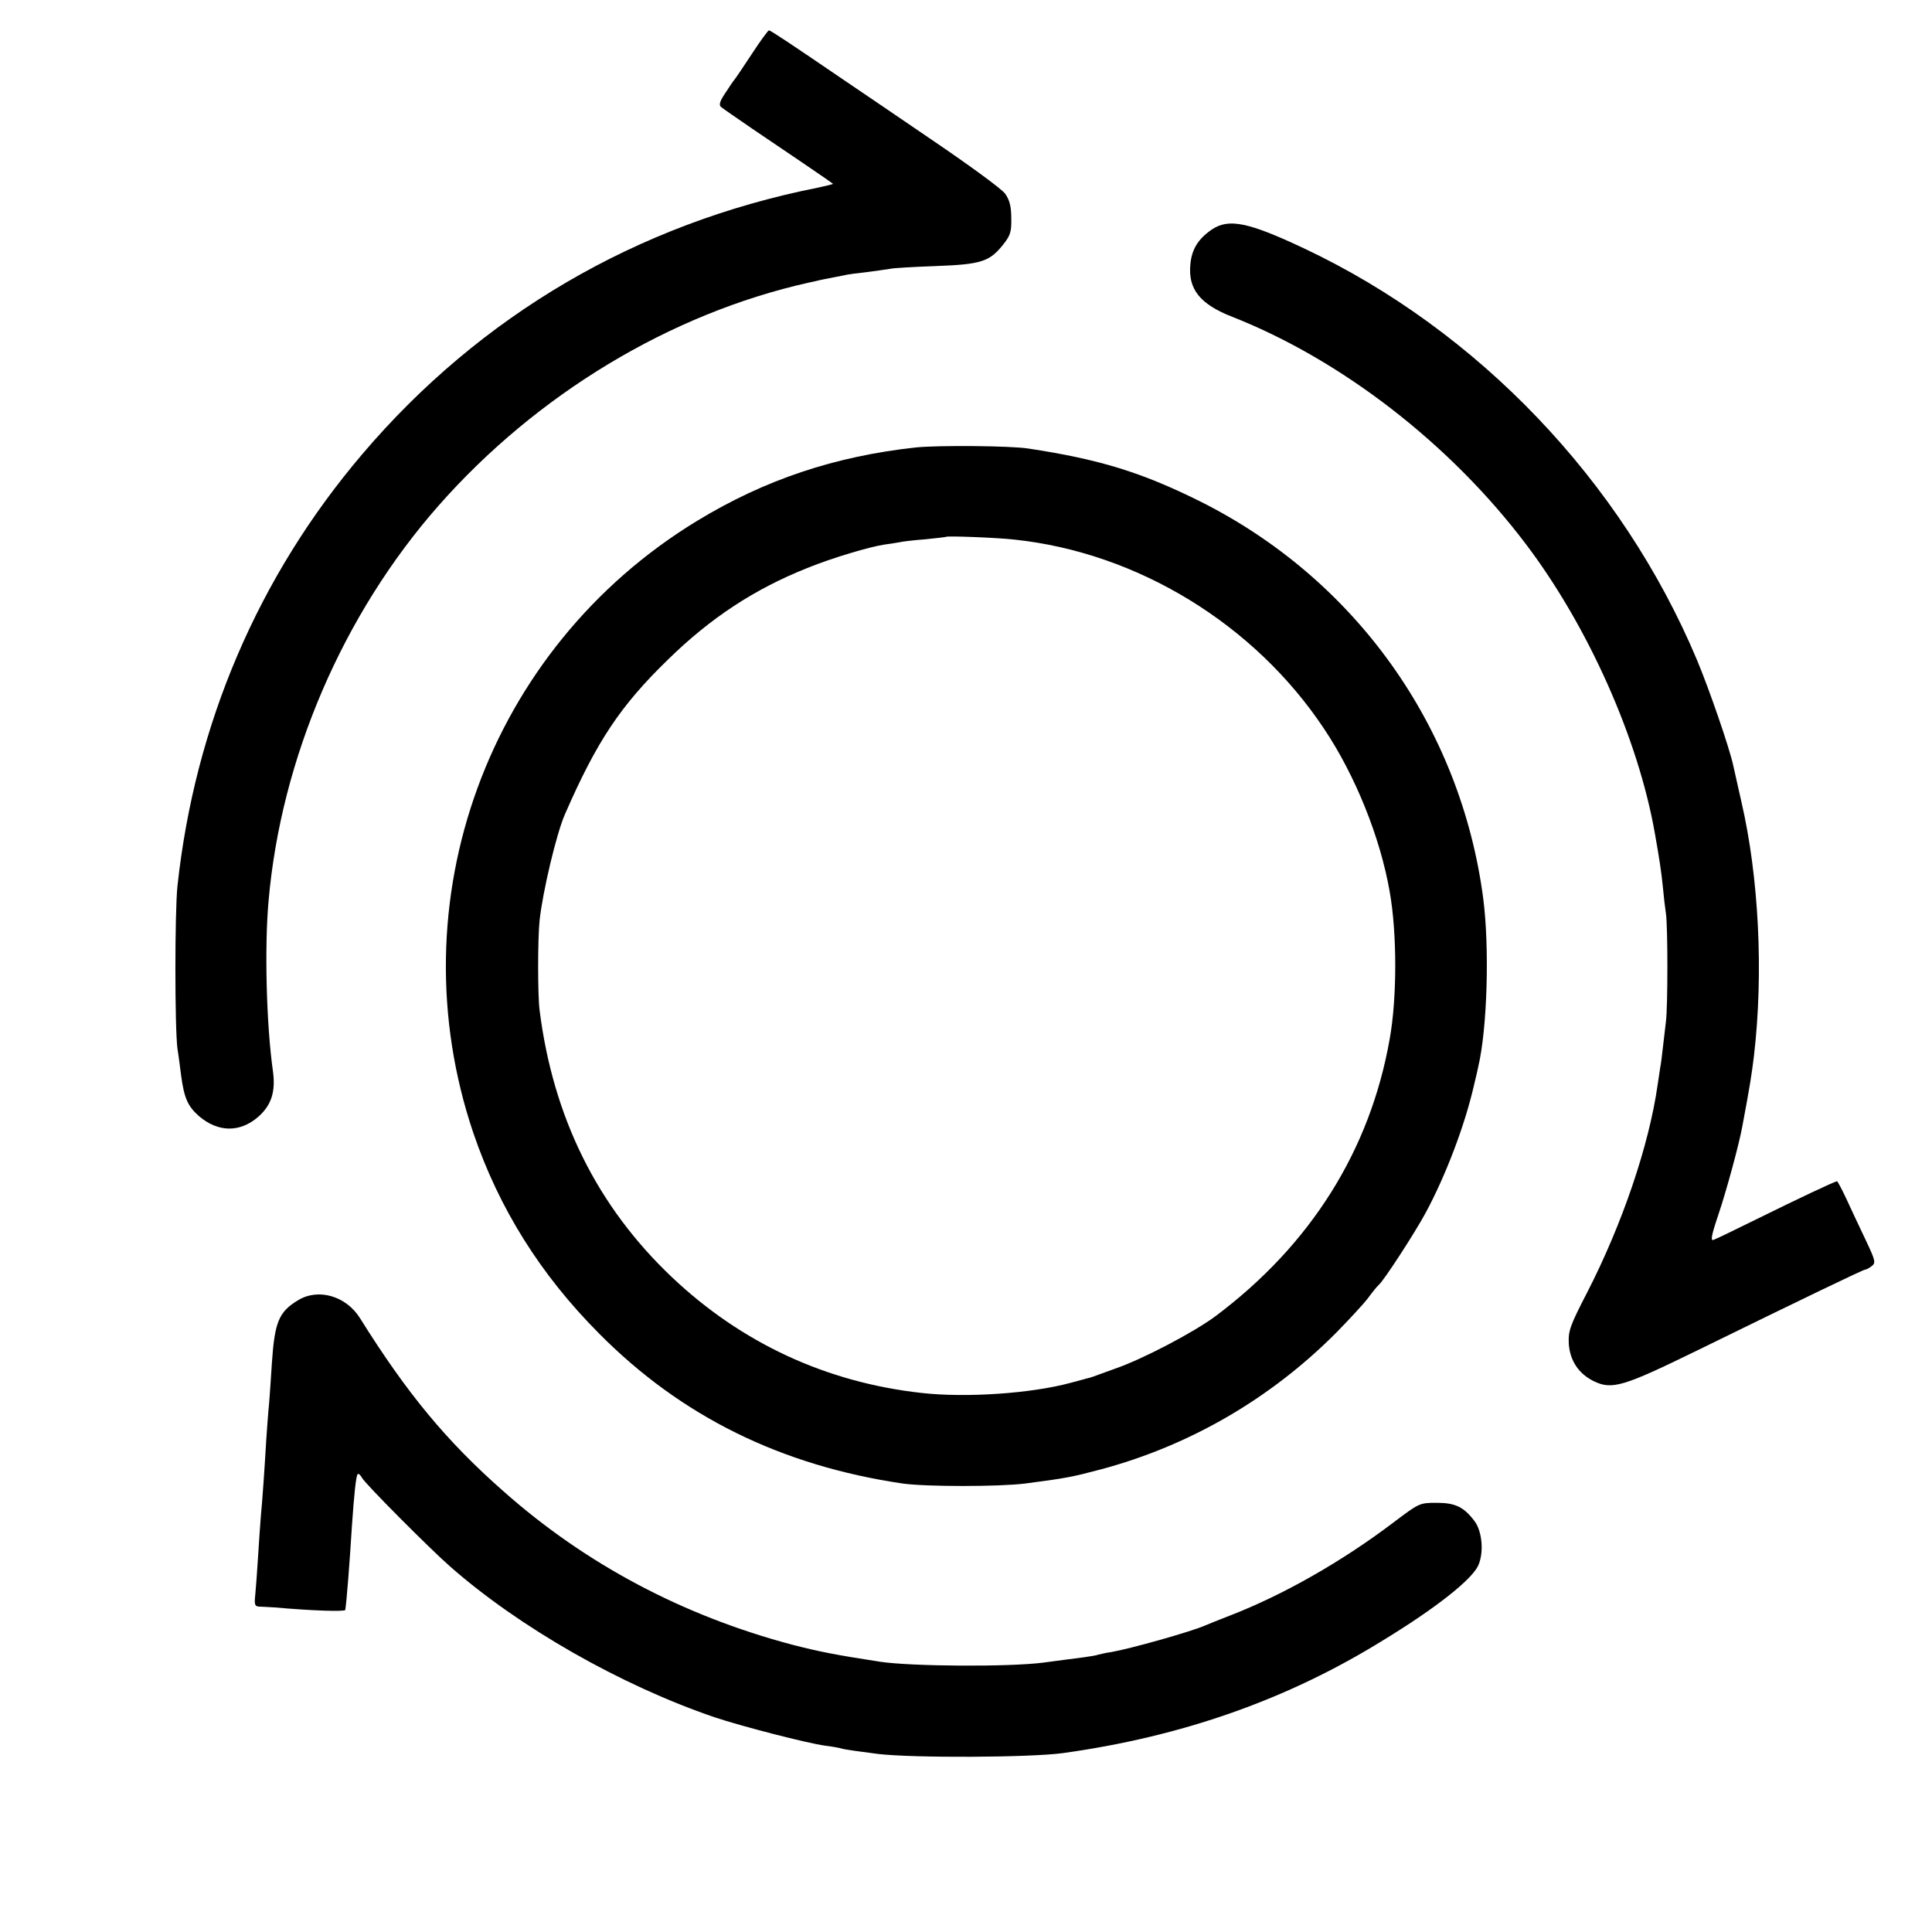 <?xml version="1.0" standalone="no"?>
<!DOCTYPE svg PUBLIC "-//W3C//DTD SVG 20010904//EN"
 "http://www.w3.org/TR/2001/REC-SVG-20010904/DTD/svg10.dtd">
<svg version="1.0" xmlns="http://www.w3.org/2000/svg"
 width="700pt" height="700pt" viewBox="0 0 700 700"
 preserveAspectRatio="xMidYMid meet">
<g transform="translate(0,700) scale(0.1,-0.1)"
fill="#000000" stroke="none">
<path d="M2723 6803 c-32 -49 -60 -90 -63 -93 -3 -3 -17 -24 -32 -47 -21 -31
-24 -44 -15 -51 7 -6 57 -40 112 -78 98 -66 287 -194 293 -200 2 -1 -23 -7
-55 -14 -655 -130 -1222 -462 -1650 -965 -378 -444 -607 -981 -670 -1565 -10
-93 -10 -515 0 -590 5 -30 10 -73 13 -95 11 -83 24 -113 65 -149 69 -59 148
-60 214 -3 48 42 64 91 54 165 -24 169 -31 450 -16 617 45 518 270 1040 616
1433 356 404 840 696 1341 808 19 4 37 8 40 9 3 1 25 5 50 10 25 5 47 9 50 10
3 1 34 5 70 9 36 5 74 10 85 12 11 3 85 7 165 10 165 6 195 16 244 77 27 34
31 47 30 96 0 43 -6 66 -22 89 -12 17 -127 101 -255 188 -127 87 -272 185
-322 219 -201 137 -273 185 -279 185 -3 0 -32 -39 -63 -87z"/>
<path d="M4390 6168 c-49 -34 -72 -71 -77 -125 -9 -90 34 -145 152 -191 396
-156 790 -461 1064 -824 225 -297 407 -705 467 -1048 16 -90 24 -142 29 -195
3 -33 8 -76 11 -95 7 -48 7 -337 0 -391 -3 -24 -8 -66 -11 -94 -3 -27 -7 -61
-10 -75 -2 -14 -6 -41 -9 -60 -31 -219 -128 -505 -256 -754 -62 -120 -68 -138
-66 -184 4 -62 36 -110 92 -137 65 -31 107 -18 369 110 392 192 606 295 613
295 4 0 15 6 24 13 15 12 13 20 -24 98 -22 46 -53 112 -69 147 -16 34 -31 62
-33 62 -8 0 -143 -64 -291 -137 -77 -38 -147 -72 -156 -75 -12 -5 -9 14 17 91
30 89 76 259 87 321 28 149 34 189 42 255 35 299 18 647 -46 922 -11 48 -24
106 -29 129 -13 62 -87 277 -132 384 -272 647 -792 1192 -1423 1490 -202 95
-273 110 -335 68z"/>
<path d="M3320 5379 c-295 -32 -549 -117 -794 -266 -758 -461 -1094 -1381
-811 -2218 93 -273 243 -513 455 -726 298 -301 660 -479 1100 -544 83 -12 351
-12 445 0 147 19 171 24 273 51 322 86 615 256 853 495 47 48 99 104 115 125
16 22 34 44 40 49 19 17 129 186 169 260 73 135 143 319 176 465 6 25 13 54
15 65 33 140 41 432 18 610 -82 624 -465 1159 -1029 1440 -210 104 -362 151
-620 190 -65 10 -324 12 -405 4z m355 -334 c446 -47 870 -306 1122 -685 114
-170 204 -395 238 -590 27 -151 27 -386 0 -535 -71 -403 -286 -745 -630 -1003
-79 -59 -264 -156 -365 -191 -36 -13 -72 -26 -80 -29 -8 -3 -19 -6 -25 -7 -5
-2 -30 -8 -55 -15 -143 -39 -380 -55 -540 -37 -346 38 -654 181 -906 420 -270
256 -430 578 -479 967 -7 55 -7 257 0 325 11 103 61 315 92 385 115 264 201
393 373 560 154 151 314 256 505 332 91 37 226 77 280 85 17 2 40 6 52 8 12 3
55 8 95 11 40 4 74 8 76 9 4 4 187 -3 247 -10z"/>
<path d="M1080 2289 c-70 -42 -85 -79 -95 -229 -3 -52 -8 -117 -10 -145 -3
-27 -7 -85 -10 -127 -6 -103 -14 -221 -20 -283 -2 -27 -7 -93 -10 -145 -3 -52
-8 -114 -10 -137 -4 -36 -2 -43 13 -44 9 0 35 -2 57 -3 134 -12 255 -16 256
-9 5 31 16 173 24 303 8 117 15 183 21 189 3 3 10 -3 16 -14 12 -22 244 -255
318 -320 251 -221 619 -431 959 -547 99 -33 335 -94 401 -103 25 -3 53 -8 62
-11 9 -3 68 -11 130 -19 130 -15 548 -13 668 3 433 60 815 194 1163 410 190
116 317 217 342 268 22 46 16 124 -12 162 -39 52 -70 67 -138 67 -62 0 -63 -1
-156 -71 -187 -142 -402 -264 -594 -338 -38 -15 -79 -31 -90 -36 -50 -22 -270
-84 -340 -96 -16 -2 -37 -7 -45 -9 -8 -3 -33 -7 -55 -10 -22 -3 -87 -11 -145
-19 -123 -16 -474 -14 -590 3 -163 25 -223 37 -320 62 -396 105 -748 292
-1045 555 -207 182 -350 355 -520 627 -50 81 -151 111 -225 66z"/>
</g>
</svg>
